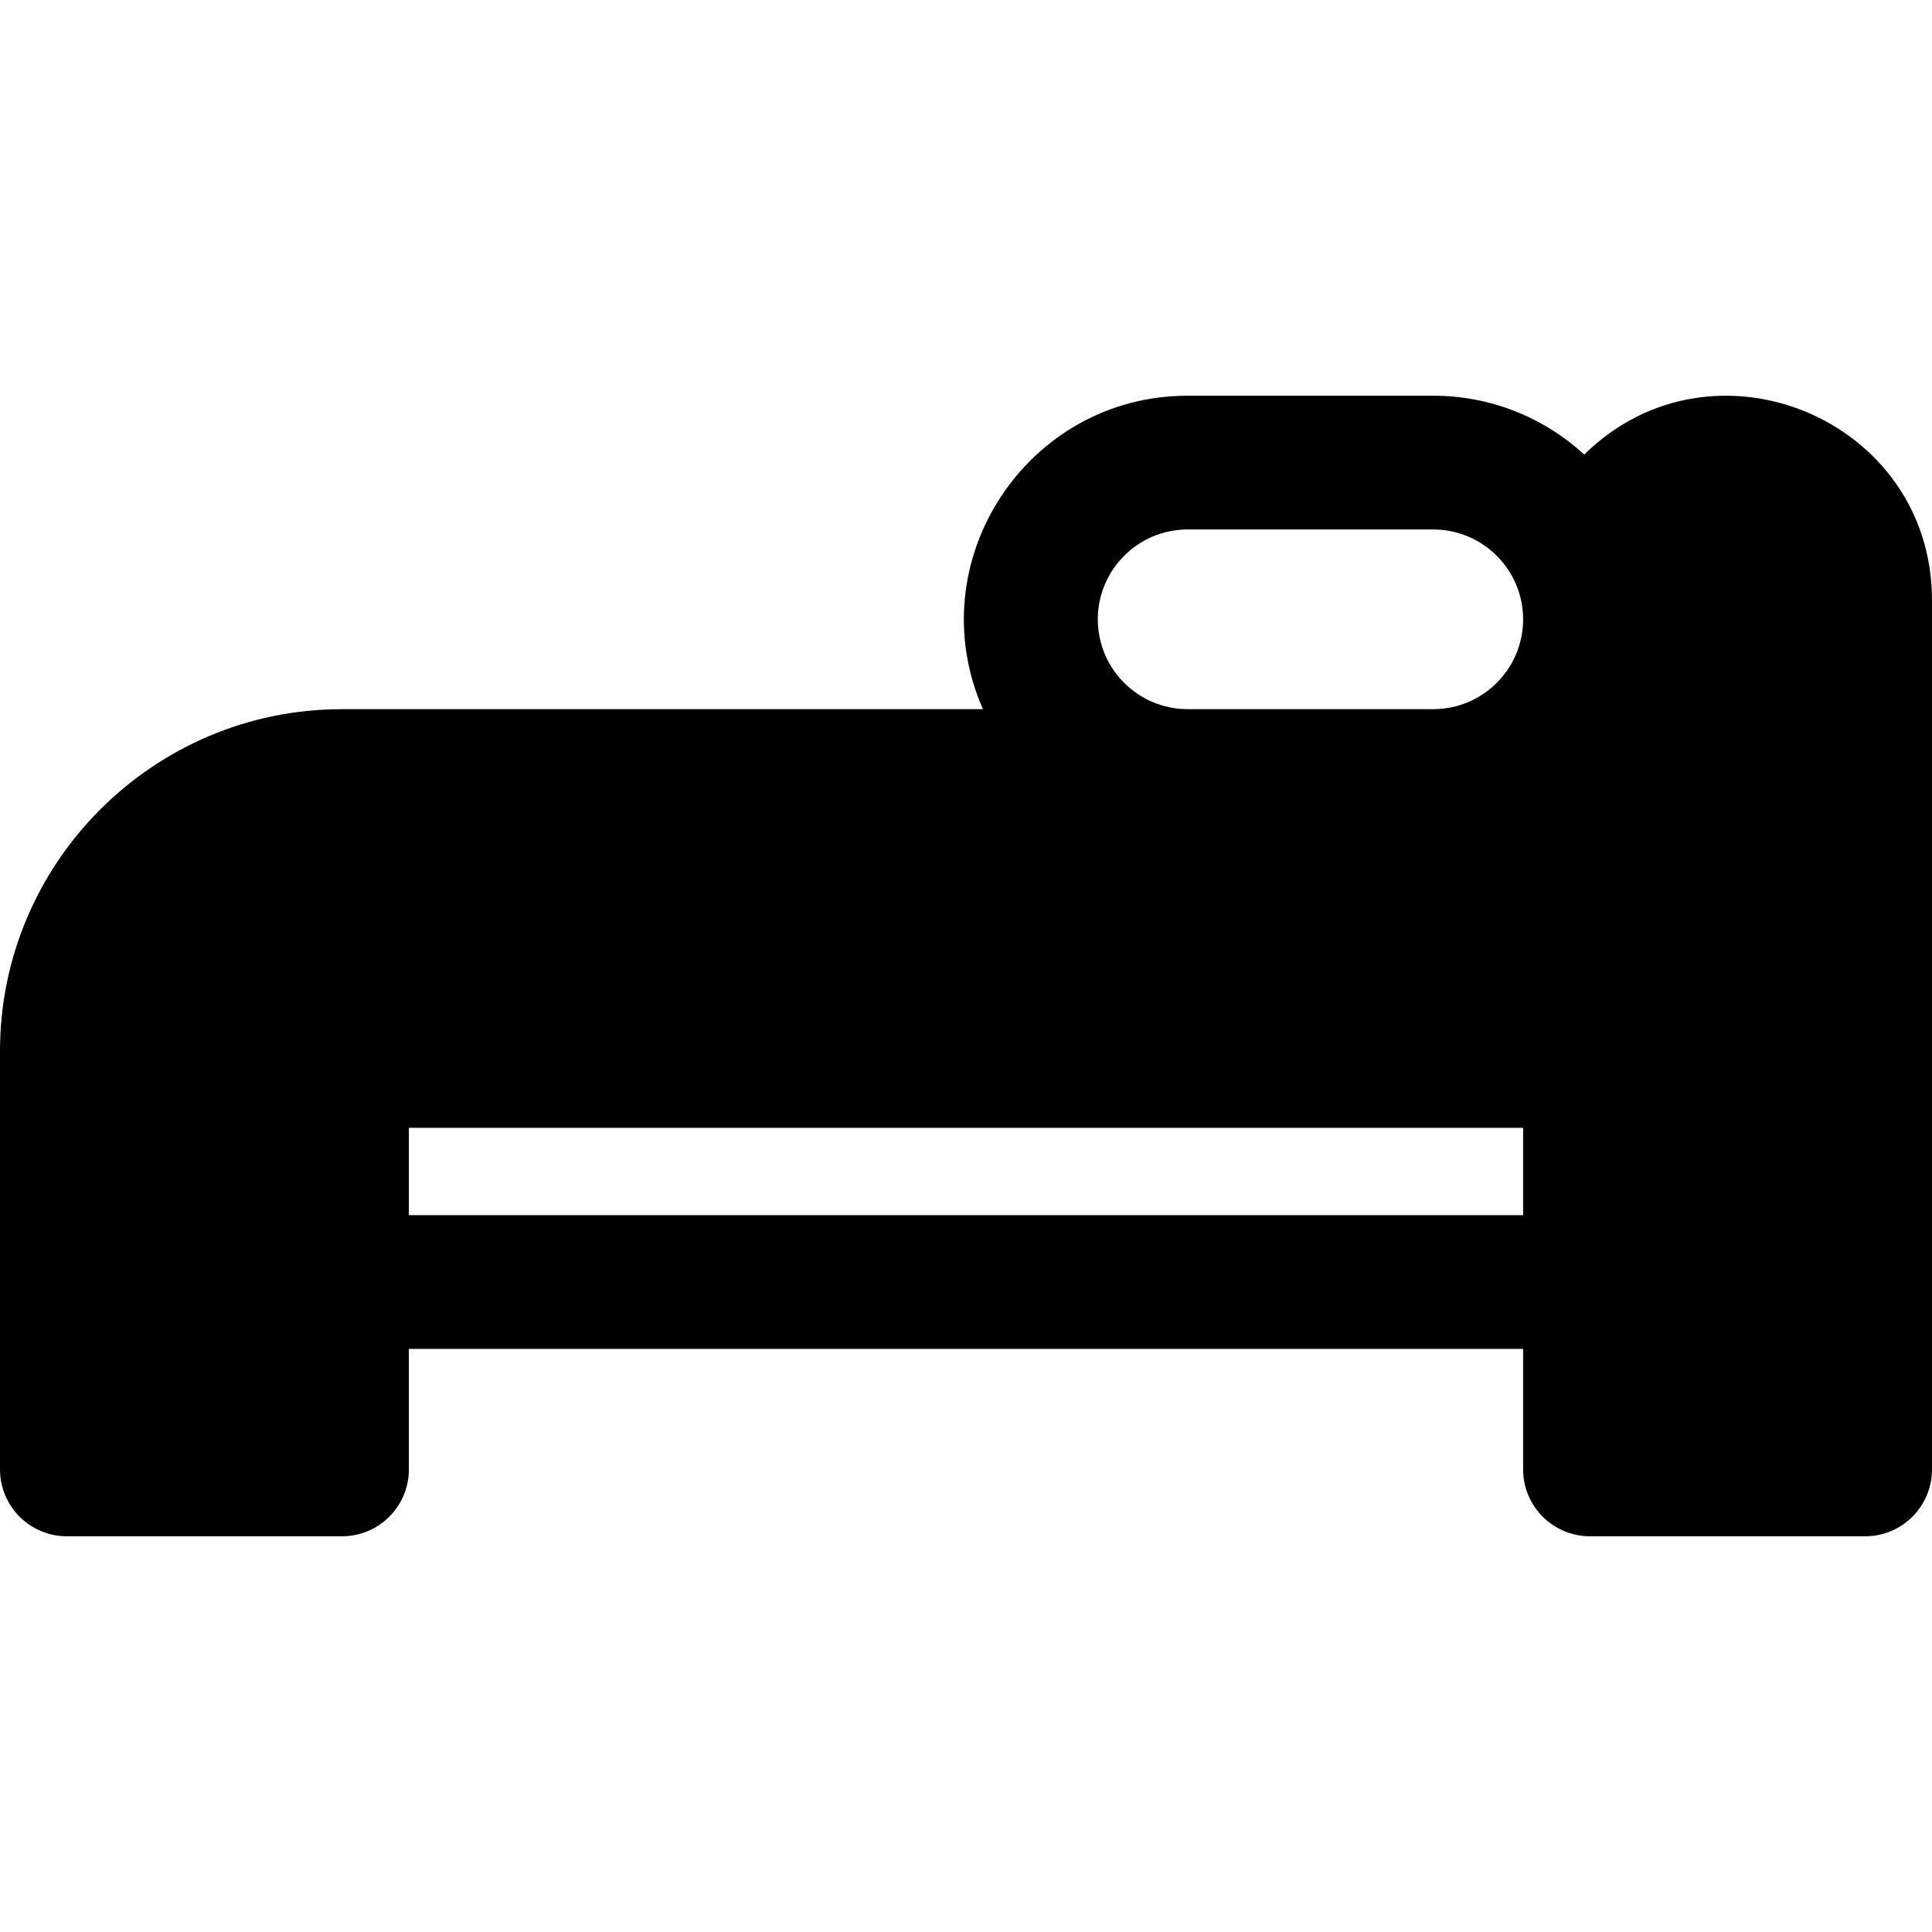 <?xml version="1.0" encoding="iso-8859-1"?>
<!-- Generator: Adobe Illustrator 19.0.0, SVG Export Plug-In . SVG Version: 6.00 Build 0)  -->
<svg version="1.1" id="Layer_1" xmlns="http://www.w3.org/2000/svg" xmlns:xlink="http://www.w3.org/1999/xlink" x="0px" y="0px"
	 viewBox="0 0 512 512" style="enable-background:new 0 0 512 512;" xml:space="preserve">
<g>
	<g>
		<path d="M419.843,120.459c-10.55-9.673-24.6-15.589-40.007-15.589h-65.098c-42.623,0-71.464,43.98-54.246,83.062H90.631
			c-0.04,0-0.078,0.006-0.117,0.006C40.594,188.003,0,228.632,0,278.567v110.841c0,9.788,7.935,17.723,17.723,17.723h72.908
			c9.788,0,17.723-7.935,17.723-17.723v-31.937h295.29v31.937c0,9.788,7.935,17.723,17.723,17.723h72.909
			c9.788,0,17.723-7.935,17.723-17.723v-230.36C512,111.07,453.929,86.907,419.843,120.459z M403.645,322.025h-295.29v-23.135
			h295.29V322.025z M379.893,187.932h-65.212c-13.102-0.031-23.751-10.698-23.751-23.807c0-13.128,10.68-23.809,23.809-23.809
			h65.097c13.128,0,23.809,10.681,23.809,23.809C403.646,177.235,392.995,187.901,379.893,187.932z"/>
	</g>
</g>
<g>
</g>
<g>
</g>
<g>
</g>
<g>
</g>
<g>
</g>
<g>
</g>
<g>
</g>
<g>
</g>
<g>
</g>
<g>
</g>
<g>
</g>
<g>
</g>
<g>
</g>
<g>
</g>
<g>
</g>
</svg>
